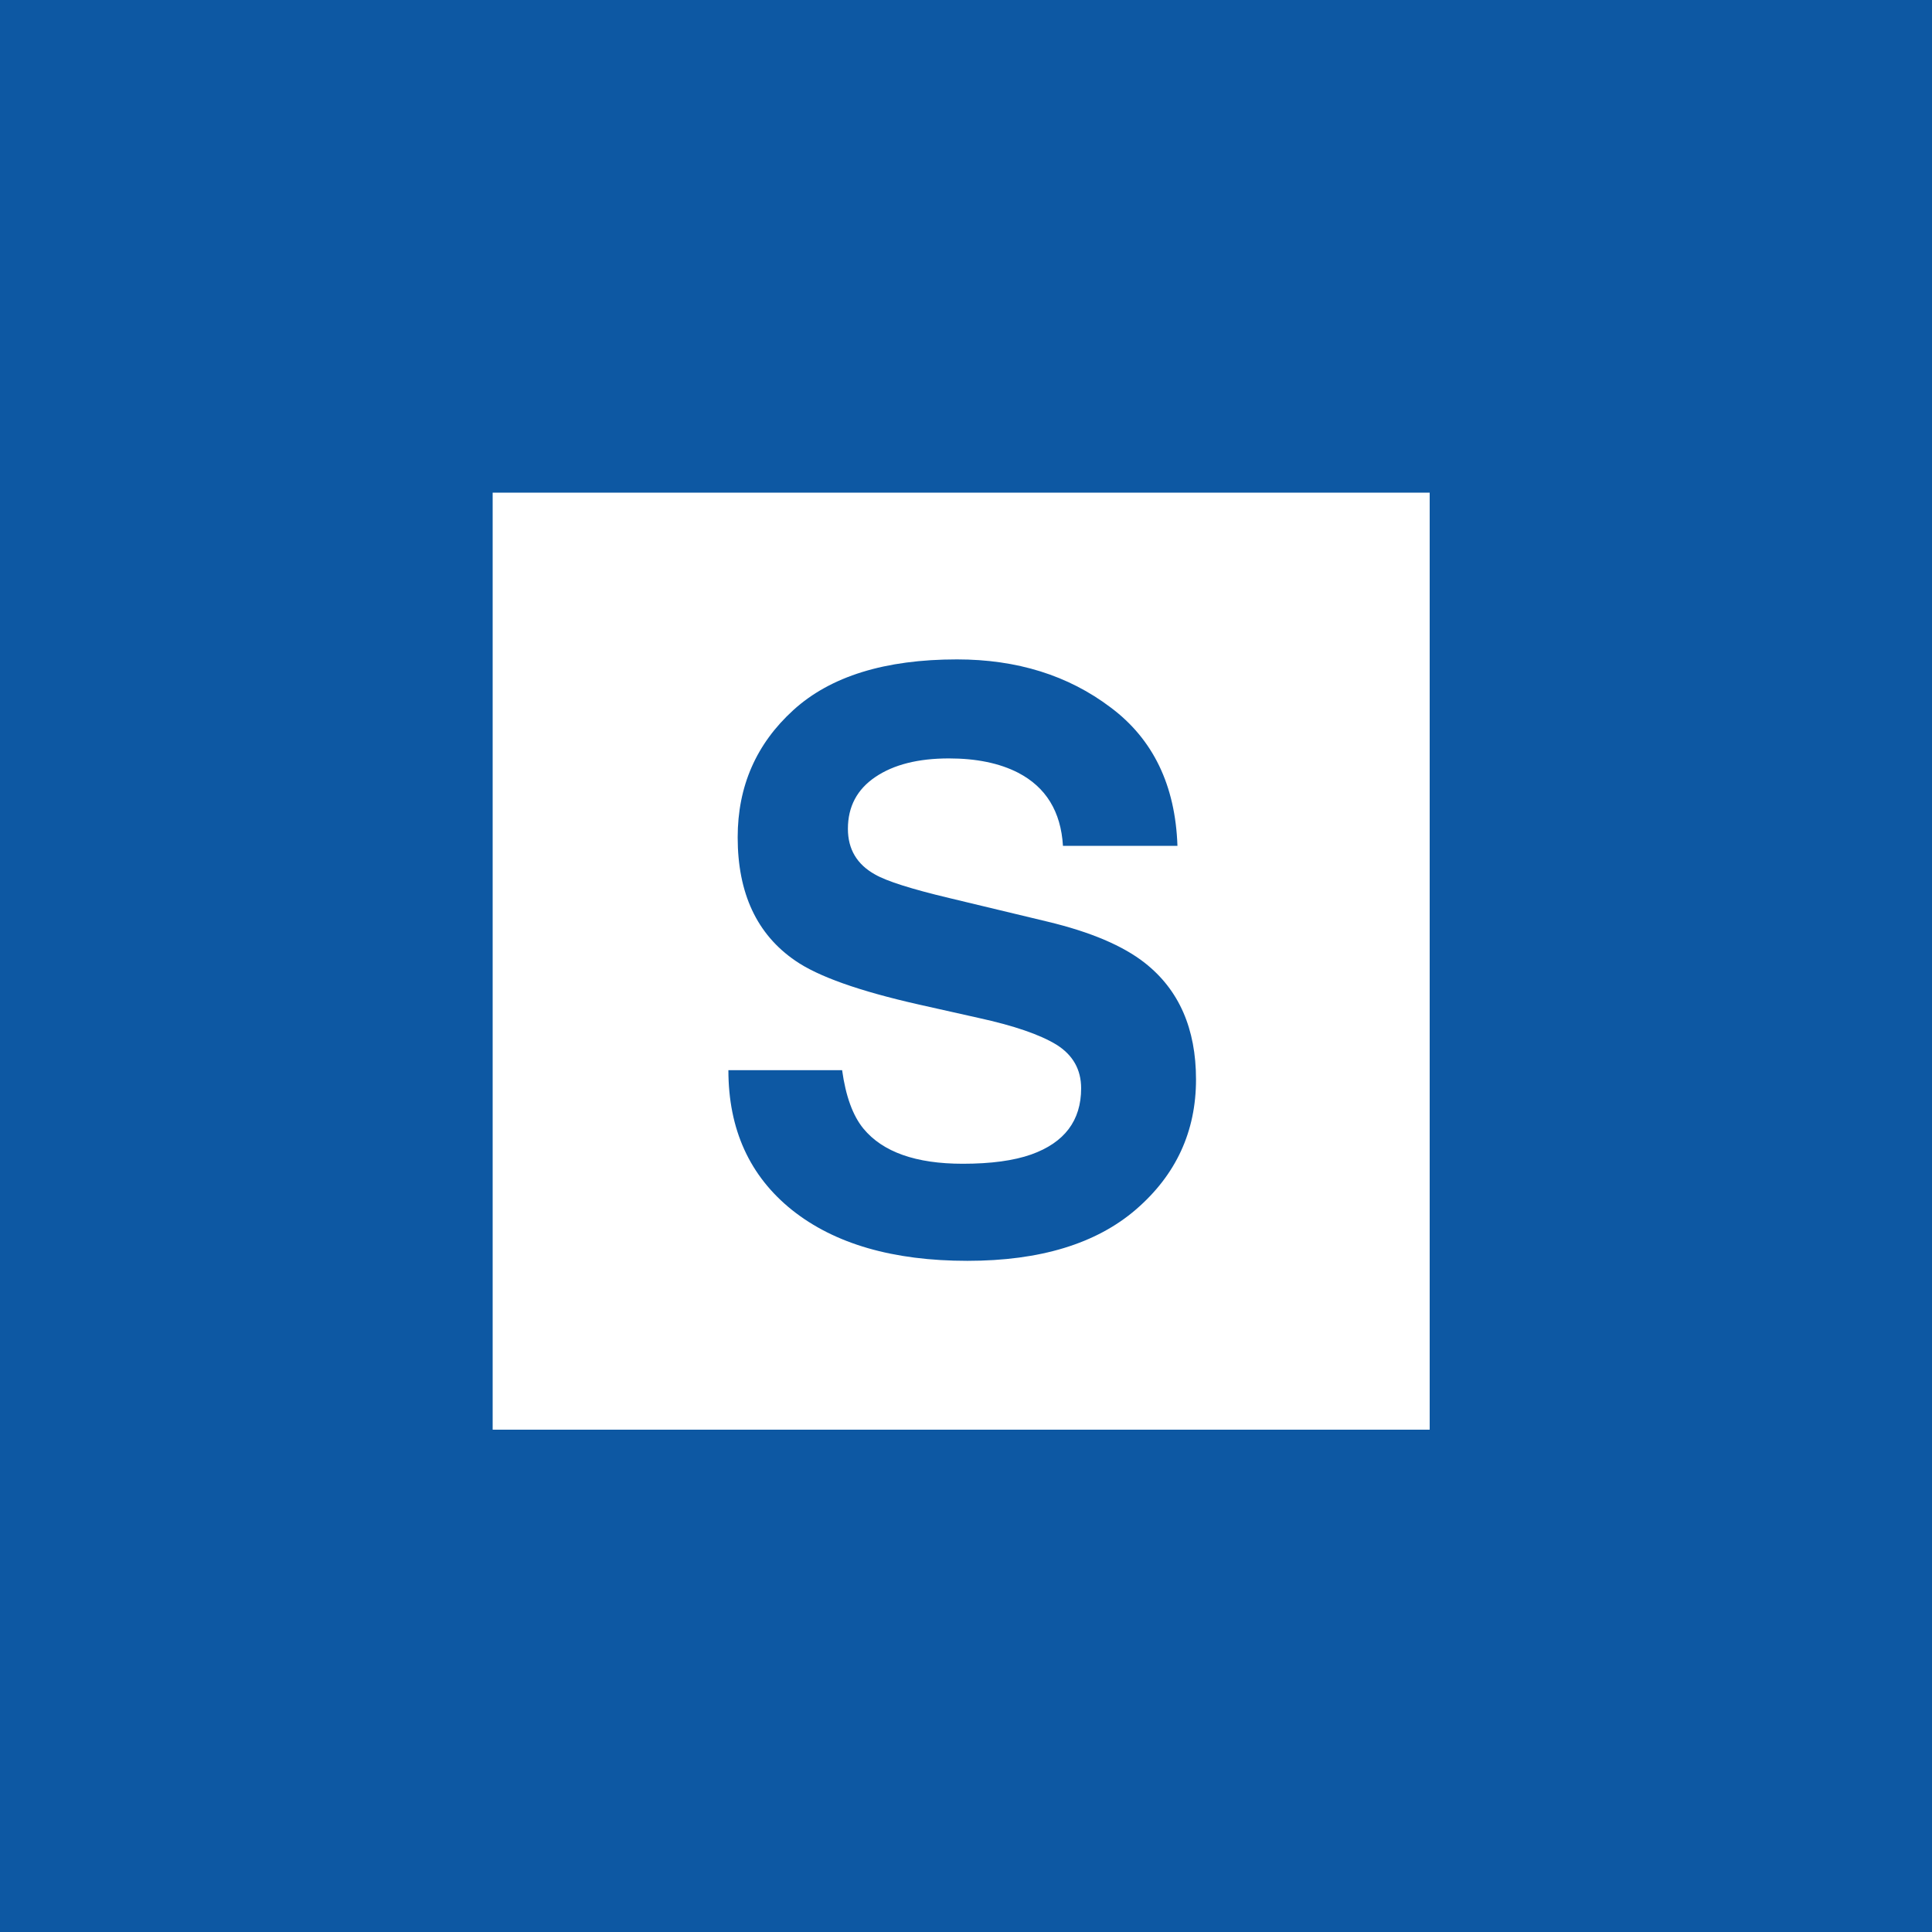 <svg width="200" height="200" viewBox="0 0 200 200" fill="none" xmlns="http://www.w3.org/2000/svg">
<rect width="200" height="200" fill="#0D58A3"/>
<path d="M51 51H148V148H51V51Z" fill="white"/>
<path d="M87.175 110.782C87.549 113.478 88.283 115.493 89.377 116.828C91.379 119.257 94.809 120.472 99.667 120.472C102.576 120.472 104.939 120.151 106.754 119.511C110.197 118.283 111.919 116.001 111.919 112.664C111.919 110.715 111.065 109.207 109.356 108.14C107.648 107.099 104.965 106.178 101.309 105.377L95.062 103.976C88.923 102.588 84.679 101.079 82.33 99.451C78.353 96.728 76.364 92.471 76.364 86.679C76.364 81.394 78.286 77.003 82.13 73.506C85.974 70.009 91.619 68.261 99.066 68.261C105.286 68.261 110.584 69.916 114.962 73.226C119.366 76.509 121.675 81.287 121.889 87.56H110.037C109.824 84.009 108.275 81.487 105.393 79.992C103.471 79.005 101.082 78.511 98.226 78.511C95.049 78.511 92.513 79.151 90.618 80.433C88.723 81.714 87.775 83.502 87.775 85.798C87.775 87.907 88.71 89.481 90.578 90.522C91.779 91.216 94.342 92.031 98.266 92.965L108.436 95.407C112.893 96.475 116.257 97.903 118.525 99.691C122.049 102.467 123.811 106.485 123.811 111.743C123.811 117.135 121.742 121.619 117.604 125.196C113.494 128.746 107.675 130.521 100.147 130.521C92.46 130.521 86.414 128.773 82.01 125.276C77.606 121.753 75.403 116.922 75.403 110.782H87.175Z" fill="#0D58A3"/>
</svg>
